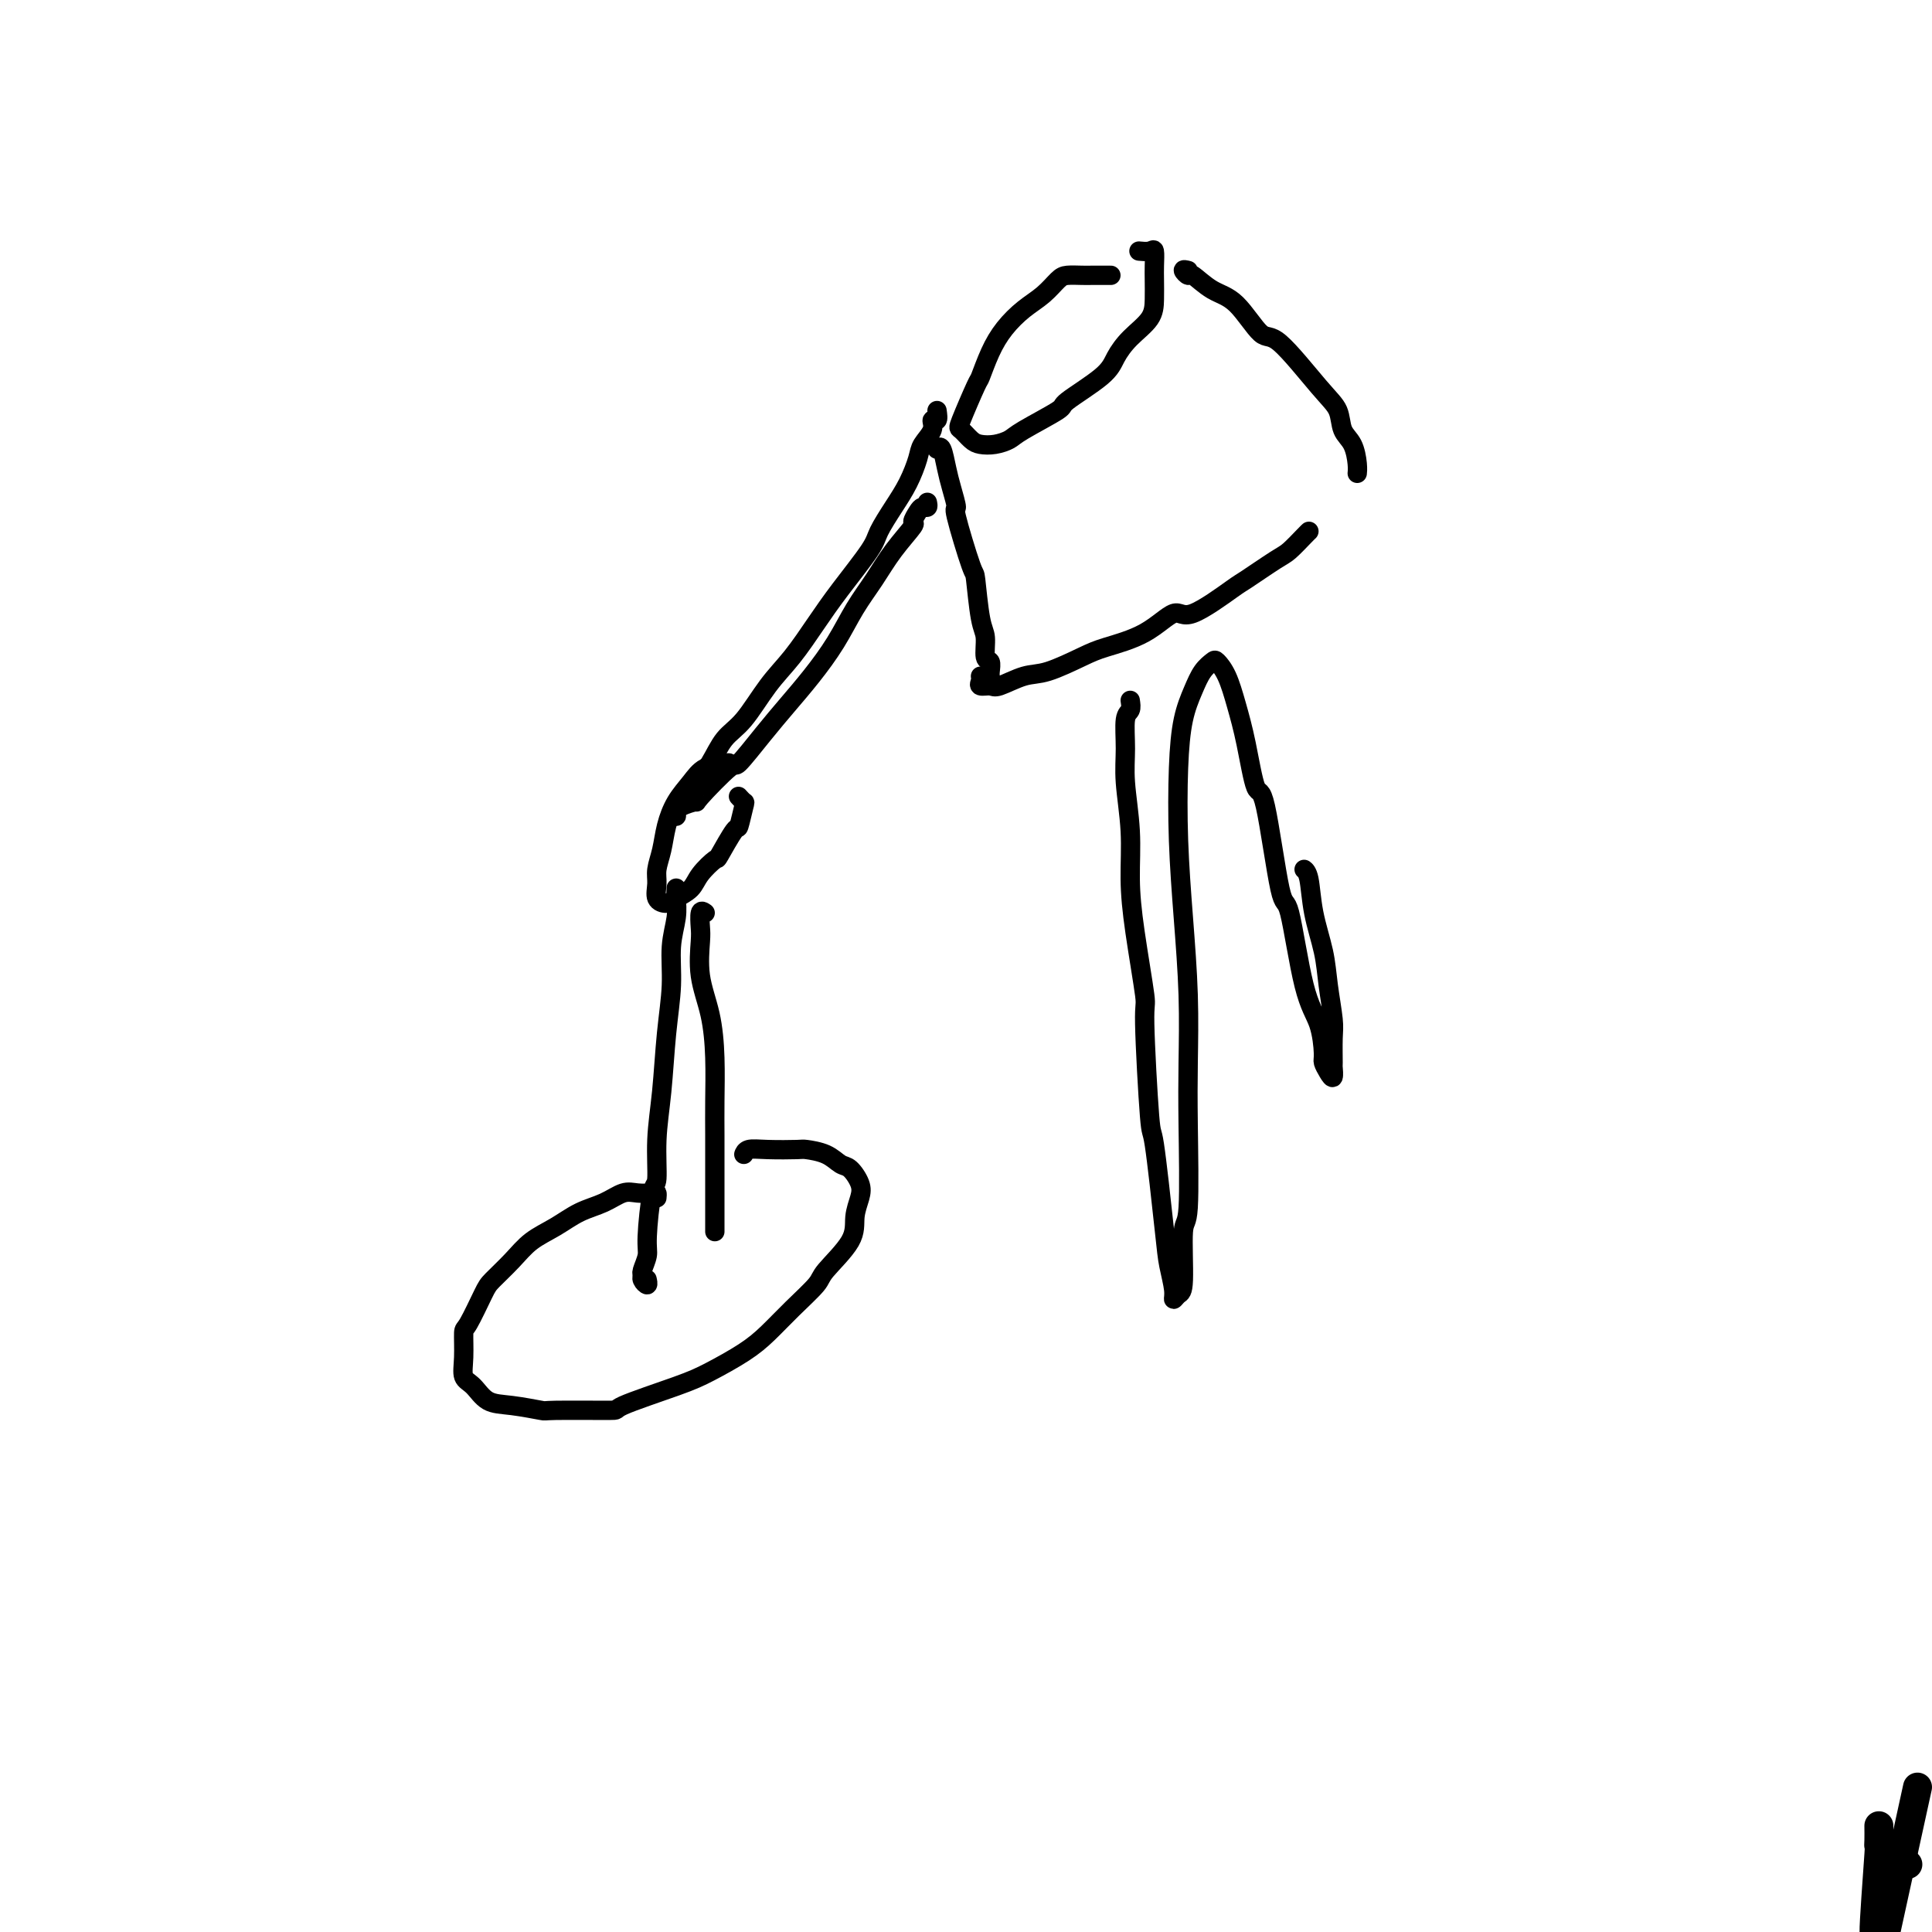 <svg viewBox='0 0 400 400' version='1.1' xmlns='http://www.w3.org/2000/svg' xmlns:xlink='http://www.w3.org/1999/xlink'><g fill='none' stroke='#000000' stroke-width='6' stroke-linecap='round' stroke-linejoin='round'><path d='M397,370c0.000,0.000 -7.000,32.000 -7,32'/><path d='M389,378c0.011,1.068 0.022,2.137 0,3c-0.022,0.863 -0.076,1.522 0,1c0.076,-0.522 0.283,-2.225 0,2c-0.283,4.225 -1.056,14.378 -1,16c0.056,1.622 0.943,-5.289 2,-9c1.057,-3.711 2.286,-4.224 3,-5c0.714,-0.776 0.913,-1.816 1,-2c0.087,-0.184 0.062,0.489 0,1c-0.062,0.511 -0.161,0.860 0,1c0.161,0.140 0.580,0.070 1,0'/></g>
<g fill='none' stroke='#000000' stroke-width='4' stroke-linecap='round' stroke-linejoin='round'><path d='M230,57c-1.194,0.001 -2.388,0.002 -3,0c-0.612,-0.002 -0.641,-0.005 -1,0c-0.359,0.005 -1.046,0.020 -2,0c-0.954,-0.020 -2.173,-0.075 -3,0c-0.827,0.075 -1.260,0.279 -2,1c-0.740,0.721 -1.785,1.959 -3,3c-1.215,1.041 -2.600,1.884 -4,3c-1.400,1.116 -2.817,2.506 -4,4c-1.183,1.494 -2.133,3.092 -3,5c-0.867,1.908 -1.652,4.126 -2,5c-0.348,0.874 -0.260,0.406 -1,2c-0.740,1.594 -2.309,5.251 -3,7c-0.691,1.749 -0.504,1.590 0,2c0.504,0.410 1.327,1.388 2,2c0.673,0.612 1.198,0.857 2,1c0.802,0.143 1.883,0.182 3,0c1.117,-0.182 2.271,-0.586 3,-1c0.729,-0.414 1.034,-0.837 3,-2c1.966,-1.163 5.592,-3.066 7,-4c1.408,-0.934 0.598,-0.900 2,-2c1.402,-1.100 5.017,-3.336 7,-5c1.983,-1.664 2.335,-2.756 3,-4c0.665,-1.244 1.642,-2.639 3,-4c1.358,-1.361 3.096,-2.688 4,-4c0.904,-1.312 0.972,-2.611 1,-4c0.028,-1.389 0.014,-2.870 0,-4c-0.014,-1.130 -0.029,-1.911 0,-3c0.029,-1.089 0.100,-2.488 0,-3c-0.100,-0.512 -0.373,-0.138 -1,0c-0.627,0.138 -1.608,0.039 -2,0c-0.392,-0.039 -0.196,-0.020 0,0'/><path d='M194,93c0.330,-0.365 0.660,-0.731 1,0c0.340,0.731 0.690,2.558 1,4c0.310,1.442 0.580,2.498 1,4c0.420,1.502 0.991,3.449 1,4c0.009,0.551 -0.544,-0.294 0,2c0.544,2.294 2.183,7.725 3,10c0.817,2.275 0.811,1.392 1,3c0.189,1.608 0.572,5.705 1,8c0.428,2.295 0.899,2.787 1,4c0.101,1.213 -0.169,3.148 0,4c0.169,0.852 0.777,0.620 1,1c0.223,0.380 0.060,1.372 0,2c-0.060,0.628 -0.017,0.894 0,1c0.017,0.106 0.009,0.053 0,0'/><path d='M203,140c0.053,0.305 0.107,0.610 0,1c-0.107,0.390 -0.374,0.863 0,1c0.374,0.137 1.387,-0.064 2,0c0.613,0.064 0.824,0.394 2,0c1.176,-0.394 3.317,-1.510 5,-2c1.683,-0.490 2.909,-0.354 5,-1c2.091,-0.646 5.047,-2.073 7,-3c1.953,-0.927 2.902,-1.352 5,-2c2.098,-0.648 5.345,-1.519 8,-3c2.655,-1.481 4.718,-3.574 6,-4c1.282,-0.426 1.784,0.813 4,0c2.216,-0.813 6.145,-3.678 8,-5c1.855,-1.322 1.635,-1.100 3,-2c1.365,-0.900 4.313,-2.921 6,-4c1.687,-1.079 2.112,-1.217 3,-2c0.888,-0.783 2.239,-2.211 3,-3c0.761,-0.789 0.932,-0.940 1,-1c0.068,-0.060 0.034,-0.030 0,0'/><path d='M246,56c-0.530,-0.135 -1.060,-0.269 -1,0c0.060,0.269 0.708,0.942 1,1c0.292,0.058 0.226,-0.500 1,0c0.774,0.500 2.388,2.059 4,3c1.612,0.941 3.224,1.265 5,3c1.776,1.735 3.718,4.880 5,6c1.282,1.120 1.905,0.213 4,2c2.095,1.787 5.661,6.268 8,9c2.339,2.732 3.450,3.717 4,5c0.550,1.283 0.540,2.866 1,4c0.460,1.134 1.391,1.819 2,3c0.609,1.181 0.895,2.856 1,4c0.105,1.144 0.030,1.755 0,2c-0.030,0.245 -0.015,0.122 0,0'/><path d='M194,85c0.128,0.886 0.256,1.772 0,2c-0.256,0.228 -0.897,-0.201 -1,0c-0.103,0.201 0.332,1.031 0,2c-0.332,0.969 -1.430,2.076 -2,3c-0.570,0.924 -0.610,1.664 -1,3c-0.390,1.336 -1.128,3.269 -2,5c-0.872,1.731 -1.877,3.261 -3,5c-1.123,1.739 -2.365,3.685 -3,5c-0.635,1.315 -0.665,1.997 -2,4c-1.335,2.003 -3.977,5.327 -6,8c-2.023,2.673 -3.427,4.695 -5,7c-1.573,2.305 -3.316,4.892 -5,7c-1.684,2.108 -3.308,3.738 -5,6c-1.692,2.262 -3.450,5.158 -5,7c-1.550,1.842 -2.892,2.632 -4,4c-1.108,1.368 -1.981,3.314 -3,5c-1.019,1.686 -2.182,3.114 -3,4c-0.818,0.886 -1.291,1.232 -2,2c-0.709,0.768 -1.654,1.958 -2,3c-0.346,1.042 -0.093,1.934 0,2c0.093,0.066 0.027,-0.696 0,-1c-0.027,-0.304 -0.013,-0.152 0,0'/><path d='M192,104c0.093,0.437 0.186,0.873 0,1c-0.186,0.127 -0.650,-0.057 -1,0c-0.350,0.057 -0.585,0.355 -1,1c-0.415,0.645 -1.009,1.636 -1,2c0.009,0.364 0.622,0.100 0,1c-0.622,0.900 -2.479,2.963 -4,5c-1.521,2.037 -2.706,4.049 -4,6c-1.294,1.951 -2.697,3.842 -4,6c-1.303,2.158 -2.508,4.584 -4,7c-1.492,2.416 -3.273,4.824 -5,7c-1.727,2.176 -3.399,4.122 -5,6c-1.601,1.878 -3.130,3.690 -5,6c-1.870,2.310 -4.081,5.119 -5,6c-0.919,0.881 -0.548,-0.167 -2,1c-1.452,1.167 -4.729,4.547 -6,6c-1.271,1.453 -0.537,0.977 -1,1c-0.463,0.023 -2.125,0.545 -3,1c-0.875,0.455 -0.964,0.844 -1,1c-0.036,0.156 -0.018,0.078 0,0'/><path d='M151,158c-0.040,-0.046 -0.080,-0.092 -1,0c-0.920,0.092 -2.718,0.324 -4,1c-1.282,0.676 -2.046,1.798 -3,3c-0.954,1.202 -2.097,2.485 -3,4c-0.903,1.515 -1.564,3.264 -2,5c-0.436,1.736 -0.646,3.461 -1,5c-0.354,1.539 -0.850,2.893 -1,4c-0.150,1.107 0.047,1.965 0,3c-0.047,1.035 -0.337,2.245 0,3c0.337,0.755 1.303,1.056 2,1c0.697,-0.056 1.126,-0.469 2,-1c0.874,-0.531 2.192,-1.180 3,-2c0.808,-0.820 1.105,-1.809 2,-3c0.895,-1.191 2.387,-2.582 3,-3c0.613,-0.418 0.347,0.138 1,-1c0.653,-1.138 2.224,-3.969 3,-5c0.776,-1.031 0.758,-0.263 1,-1c0.242,-0.737 0.745,-2.981 1,-4c0.255,-1.019 0.261,-0.813 0,-1c-0.261,-0.187 -0.789,-0.768 -1,-1c-0.211,-0.232 -0.106,-0.116 0,0'/><path d='M140,186c0.001,-0.855 0.001,-1.711 0,-2c-0.001,-0.289 -0.004,-0.012 0,0c0.004,0.012 0.016,-0.241 0,0c-0.016,0.241 -0.060,0.974 0,2c0.060,1.026 0.224,2.343 0,4c-0.224,1.657 -0.834,3.654 -1,6c-0.166,2.346 0.114,5.043 0,8c-0.114,2.957 -0.622,6.175 -1,10c-0.378,3.825 -0.627,8.257 -1,12c-0.373,3.743 -0.869,6.797 -1,10c-0.131,3.203 0.105,6.553 0,8c-0.105,1.447 -0.550,0.990 -1,3c-0.450,2.010 -0.906,6.489 -1,9c-0.094,2.511 0.175,3.056 0,4c-0.175,0.944 -0.793,2.288 -1,3c-0.207,0.712 -0.003,0.793 0,1c0.003,0.207 -0.195,0.540 0,1c0.195,0.460 0.783,1.047 1,1c0.217,-0.047 0.062,-0.728 0,-1c-0.062,-0.272 -0.031,-0.136 0,0'/><path d='M146,189c-0.419,-0.292 -0.838,-0.585 -1,0c-0.162,0.585 -0.068,2.046 0,3c0.068,0.954 0.109,1.401 0,3c-0.109,1.599 -0.369,4.350 0,7c0.369,2.650 1.367,5.198 2,8c0.633,2.802 0.902,5.860 1,9c0.098,3.140 0.026,6.364 0,9c-0.026,2.636 -0.007,4.684 0,7c0.007,2.316 0.002,4.900 0,6c-0.002,1.100 -0.001,0.715 0,2c0.001,1.285 0.000,4.239 0,6c-0.000,1.761 -0.000,2.328 0,3c0.000,0.672 0.000,1.450 0,2c-0.000,0.550 -0.000,0.871 0,1c0.000,0.129 0.000,0.064 0,0'/><path d='M136,248c0.040,-0.419 0.080,-0.838 0,-1c-0.080,-0.162 -0.281,-0.066 -1,0c-0.719,0.066 -1.955,0.104 -3,0c-1.045,-0.104 -1.900,-0.349 -3,0c-1.100,0.349 -2.446,1.292 -4,2c-1.554,0.708 -3.316,1.180 -5,2c-1.684,0.820 -3.289,1.987 -5,3c-1.711,1.013 -3.526,1.873 -5,3c-1.474,1.127 -2.605,2.522 -4,4c-1.395,1.478 -3.053,3.038 -4,4c-0.947,0.962 -1.183,1.326 -2,3c-0.817,1.674 -2.213,4.660 -3,6c-0.787,1.340 -0.963,1.035 -1,2c-0.037,0.965 0.066,3.200 0,5c-0.066,1.800 -0.300,3.166 0,4c0.300,0.834 1.135,1.138 2,2c0.865,0.862 1.761,2.284 3,3c1.239,0.716 2.820,0.728 5,1c2.180,0.272 4.960,0.806 6,1c1.040,0.194 0.340,0.048 3,0c2.660,-0.048 8.679,0.003 11,0c2.321,-0.003 0.945,-0.061 3,-1c2.055,-0.939 7.542,-2.760 11,-4c3.458,-1.240 4.888,-1.901 7,-3c2.112,-1.099 4.904,-2.637 7,-4c2.096,-1.363 3.494,-2.552 5,-4c1.506,-1.448 3.121,-3.156 5,-5c1.879,-1.844 4.024,-3.824 5,-5c0.976,-1.176 0.785,-1.549 2,-3c1.215,-1.451 3.836,-3.979 5,-6c1.164,-2.021 0.870,-3.535 1,-5c0.130,-1.465 0.682,-2.883 1,-4c0.318,-1.117 0.400,-1.935 0,-3c-0.400,-1.065 -1.283,-2.376 -2,-3c-0.717,-0.624 -1.269,-0.559 -2,-1c-0.731,-0.441 -1.642,-1.387 -3,-2c-1.358,-0.613 -3.162,-0.893 -4,-1c-0.838,-0.107 -0.708,-0.043 -2,0c-1.292,0.043 -4.006,0.063 -6,0c-1.994,-0.063 -3.268,-0.209 -4,0c-0.732,0.209 -0.924,0.774 -1,1c-0.076,0.226 -0.038,0.113 0,0'/><path d='M234,145c0.115,0.761 0.231,1.522 0,2c-0.231,0.478 -0.808,0.672 -1,2c-0.192,1.328 0.003,3.788 0,6c-0.003,2.212 -0.203,4.174 0,7c0.203,2.826 0.810,6.515 1,10c0.190,3.485 -0.037,6.765 0,10c0.037,3.235 0.337,6.424 1,11c0.663,4.576 1.687,10.537 2,13c0.313,2.463 -0.085,1.427 0,6c0.085,4.573 0.654,14.755 1,19c0.346,4.245 0.470,2.554 1,6c0.530,3.446 1.465,12.030 2,17c0.535,4.970 0.669,6.325 1,8c0.331,1.675 0.858,3.670 1,5c0.142,1.330 -0.102,1.995 0,2c0.102,0.005 0.549,-0.651 1,-1c0.451,-0.349 0.905,-0.390 1,-3c0.095,-2.610 -0.170,-7.790 0,-10c0.170,-2.210 0.775,-1.452 1,-5c0.225,-3.548 0.071,-11.404 0,-17c-0.071,-5.596 -0.058,-8.934 0,-13c0.058,-4.066 0.161,-8.862 0,-14c-0.161,-5.138 -0.587,-10.618 -1,-16c-0.413,-5.382 -0.813,-10.667 -1,-16c-0.187,-5.333 -0.162,-10.714 0,-15c0.162,-4.286 0.462,-7.476 1,-10c0.538,-2.524 1.313,-4.382 2,-6c0.687,-1.618 1.286,-2.995 2,-4c0.714,-1.005 1.542,-1.639 2,-2c0.458,-0.361 0.546,-0.448 1,0c0.454,0.448 1.275,1.431 2,3c0.725,1.569 1.353,3.723 2,6c0.647,2.277 1.313,4.677 2,8c0.687,3.323 1.394,7.567 2,9c0.606,1.433 1.111,0.054 2,4c0.889,3.946 2.161,13.218 3,17c0.839,3.782 1.243,2.073 2,5c0.757,2.927 1.866,10.489 3,15c1.134,4.511 2.294,5.971 3,8c0.706,2.029 0.960,4.627 1,6c0.040,1.373 -0.133,1.521 0,2c0.133,0.479 0.571,1.289 1,2c0.429,0.711 0.848,1.323 1,1c0.152,-0.323 0.038,-1.582 0,-2c-0.038,-0.418 0.002,0.005 0,-1c-0.002,-1.005 -0.046,-3.438 0,-5c0.046,-1.562 0.181,-2.253 0,-4c-0.181,-1.747 -0.679,-4.549 -1,-7c-0.321,-2.451 -0.464,-4.552 -1,-7c-0.536,-2.448 -1.463,-5.244 -2,-8c-0.537,-2.756 -0.683,-5.473 -1,-7c-0.317,-1.527 -0.805,-1.865 -1,-2c-0.195,-0.135 -0.098,-0.068 0,0'/></g>
</svg>